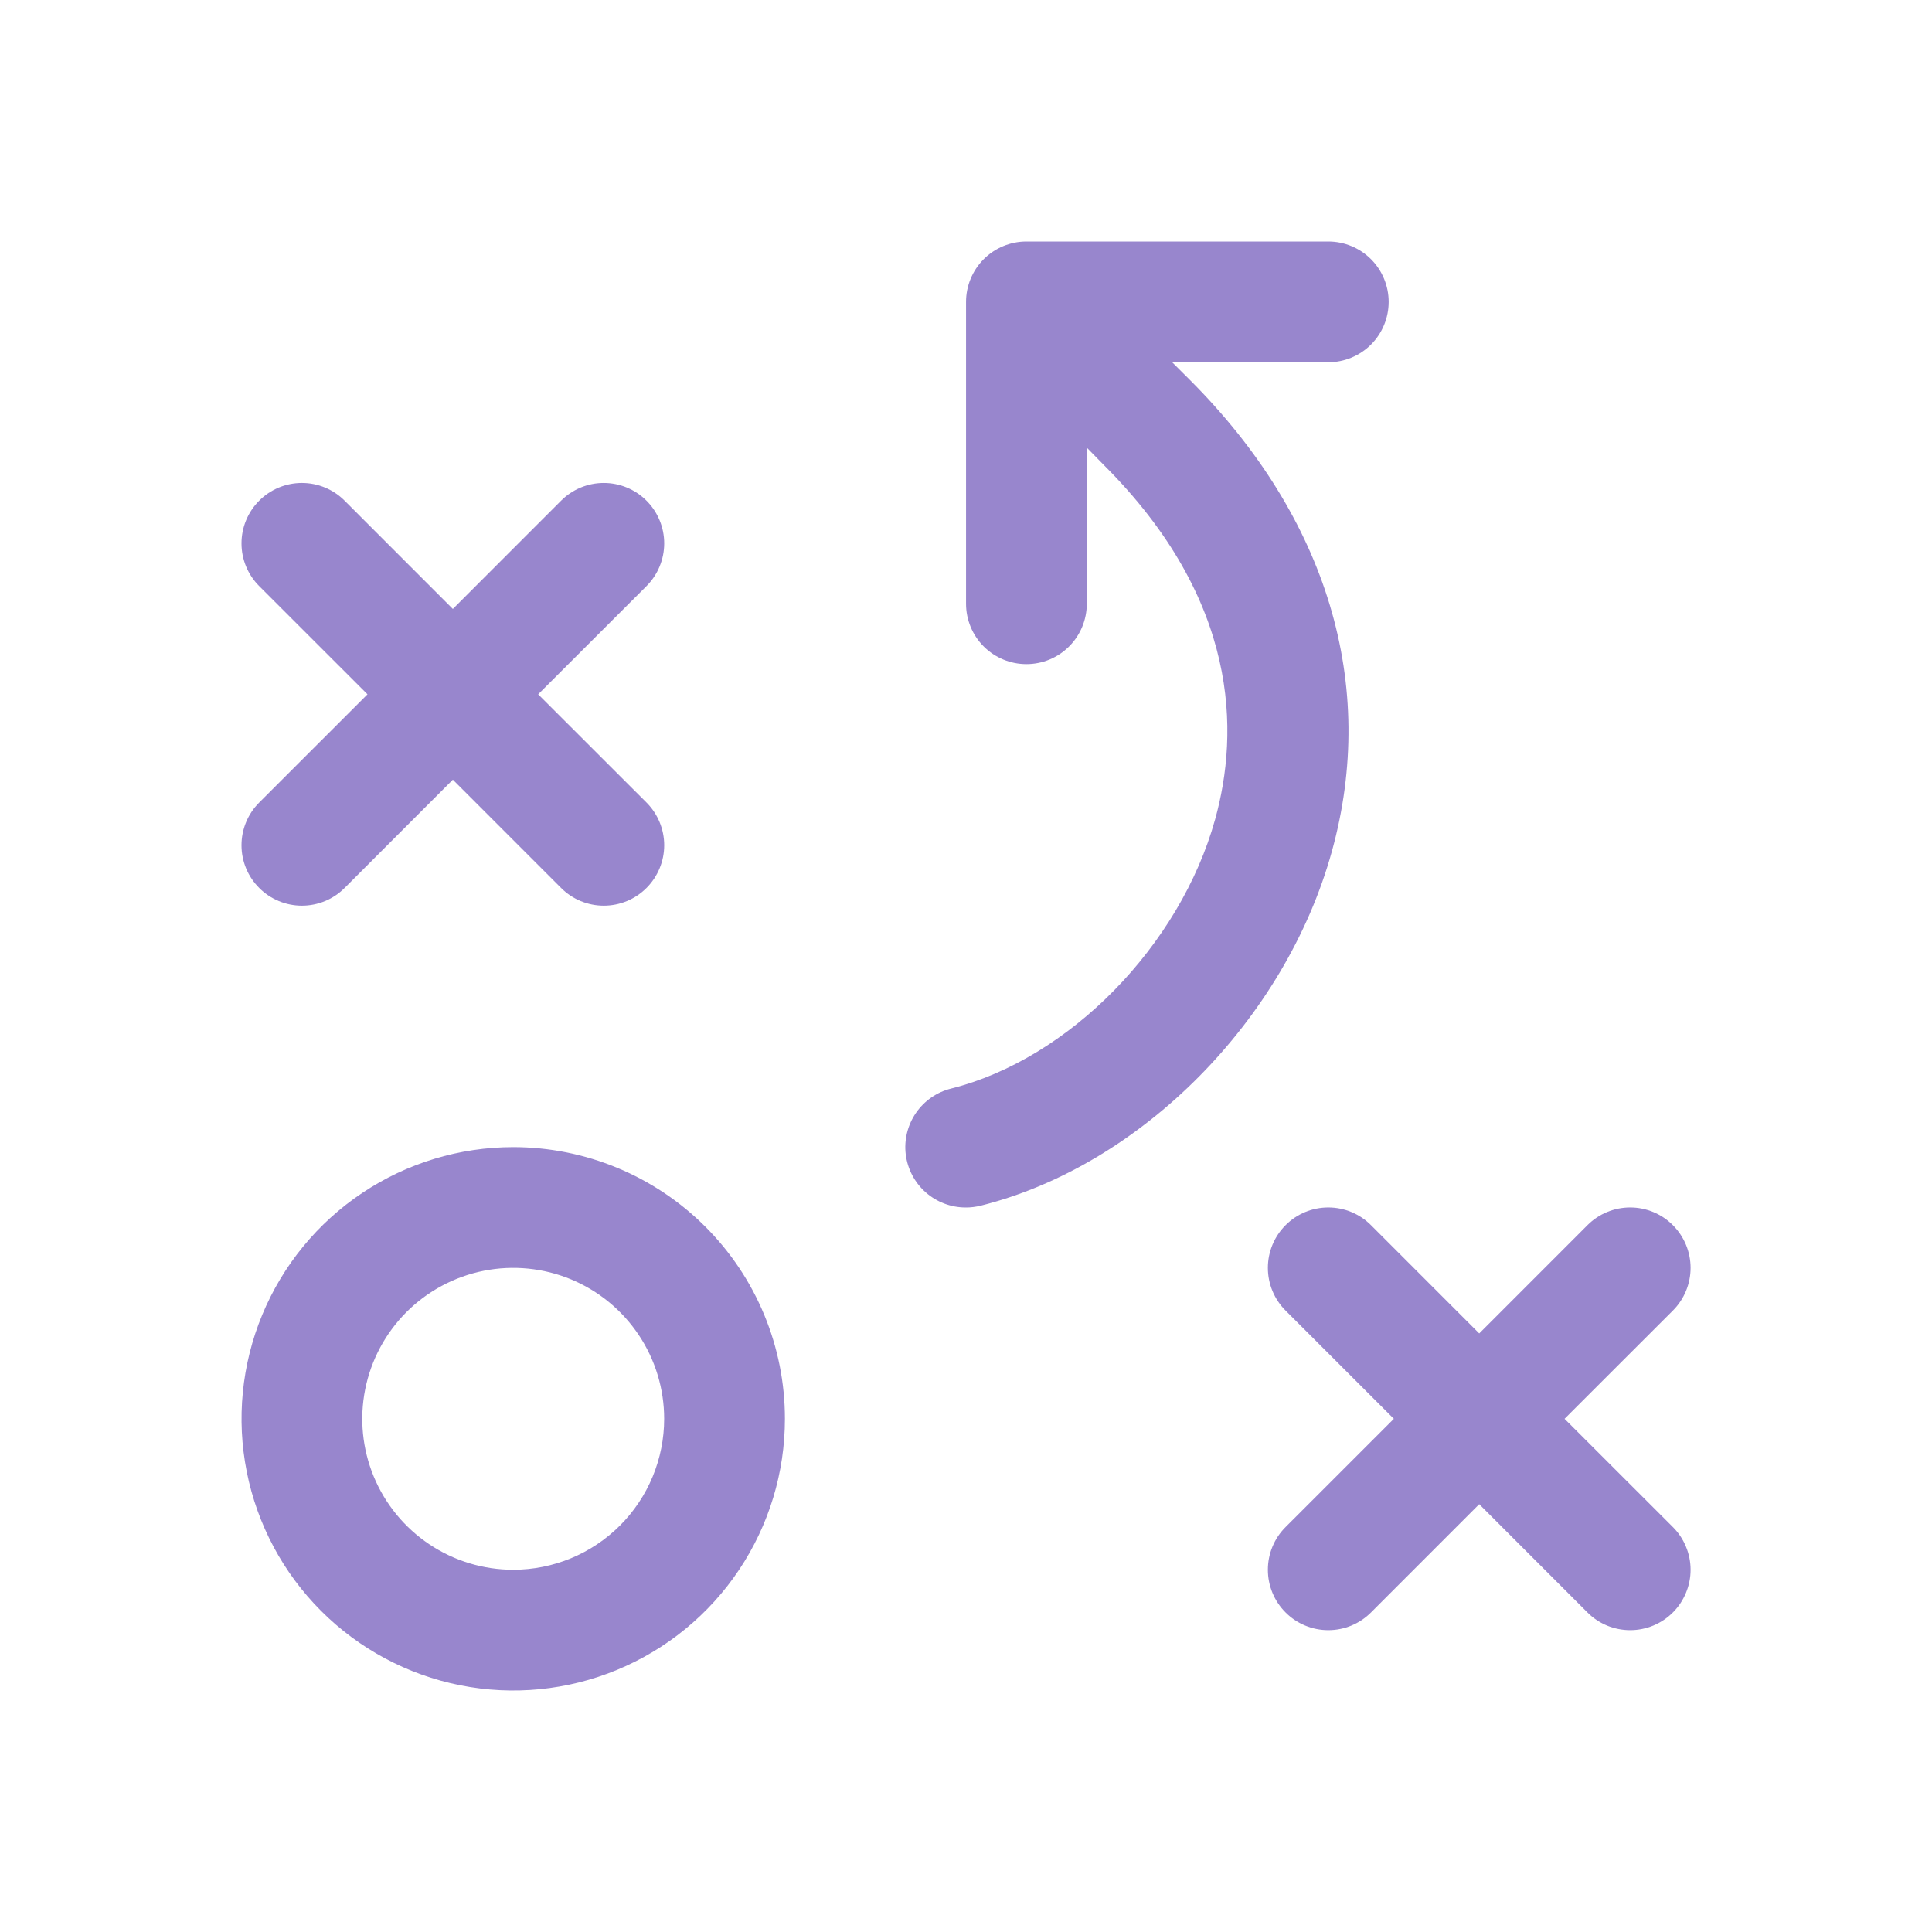 <?xml version="1.0" encoding="UTF-8"?> <svg xmlns="http://www.w3.org/2000/svg" width="48" height="48" viewBox="0 0 48 48" fill="none"><path d="M12.751 28.5C11.416 28.5 10.111 28.896 9.001 29.638C7.891 30.379 7.026 31.433 6.515 32.667C6.004 33.9 5.87 35.258 6.131 36.567C6.391 37.876 7.034 39.079 7.978 40.023C8.922 40.967 10.125 41.61 11.434 41.87C12.743 42.131 14.101 41.997 15.334 41.486C16.567 40.975 17.622 40.11 18.363 39C19.105 37.89 19.501 36.585 19.501 35.25C19.501 33.46 18.79 31.743 17.524 30.477C16.258 29.211 14.541 28.5 12.751 28.5ZM12.751 39C12.009 39 11.284 38.78 10.667 38.368C10.051 37.956 9.57 37.37 9.286 36.685C9.002 36 8.928 35.246 9.073 34.518C9.218 33.791 9.575 33.123 10.099 32.598C10.624 32.074 11.292 31.717 12.019 31.572C12.747 31.427 13.501 31.502 14.186 31.785C14.871 32.069 15.457 32.55 15.869 33.167C16.281 33.783 16.501 34.508 16.501 35.25C16.501 36.245 16.106 37.198 15.402 37.902C14.699 38.605 13.745 39 12.751 39ZM6.44 19.939L9.13 17.25L6.44 14.561C6.158 14.28 6 13.898 6 13.5C6 13.102 6.158 12.72 6.44 12.439C6.721 12.157 7.103 11.999 7.501 11.999C7.899 11.999 8.281 12.157 8.562 12.439L11.251 15.129L13.94 12.439C14.221 12.157 14.603 11.999 15.001 11.999C15.399 11.999 15.781 12.157 16.062 12.439C16.343 12.72 16.502 13.102 16.502 13.5C16.502 13.898 16.343 14.28 16.062 14.561L13.371 17.25L16.062 19.939C16.343 20.22 16.502 20.602 16.502 21C16.502 21.398 16.343 21.78 16.062 22.061C15.781 22.343 15.399 22.501 15.001 22.501C14.603 22.501 14.221 22.343 13.94 22.061L11.251 19.371L8.562 22.061C8.281 22.343 7.899 22.501 7.501 22.501C7.103 22.501 6.721 22.343 6.44 22.061C6.158 21.78 6 21.398 6 21C6 20.602 6.158 20.22 6.44 19.939ZM41.562 37.939C41.702 38.078 41.812 38.244 41.887 38.426C41.963 38.608 42.002 38.803 42.002 39C42.002 39.197 41.963 39.392 41.887 39.574C41.812 39.756 41.702 39.922 41.562 40.061C41.423 40.201 41.257 40.311 41.075 40.387C40.893 40.462 40.698 40.501 40.501 40.501C40.304 40.501 40.109 40.462 39.926 40.387C39.744 40.311 39.579 40.201 39.44 40.061L36.751 37.371L34.062 40.061C33.781 40.343 33.399 40.501 33.001 40.501C32.603 40.501 32.221 40.343 31.94 40.061C31.658 39.78 31.5 39.398 31.5 39C31.5 38.602 31.658 38.22 31.94 37.939L34.63 35.25L31.94 32.561C31.658 32.28 31.5 31.898 31.5 31.5C31.5 31.102 31.658 30.72 31.94 30.439C32.221 30.157 32.603 29.999 33.001 29.999C33.399 29.999 33.781 30.157 34.062 30.439L36.751 33.129L39.44 30.439C39.721 30.157 40.103 29.999 40.501 29.999C40.899 29.999 41.281 30.157 41.562 30.439C41.843 30.72 42.002 31.102 42.002 31.5C42.002 31.898 41.843 32.28 41.562 32.561L38.871 35.25L41.562 37.939ZM33.089 21.156C31.93 25.343 28.341 28.961 24.365 29.955C24.242 29.985 24.116 30.001 23.99 30C23.624 29.999 23.271 29.865 22.997 29.622C22.724 29.38 22.548 29.045 22.503 28.682C22.459 28.319 22.549 27.953 22.756 27.651C22.963 27.349 23.273 27.134 23.628 27.045C26.558 26.312 29.318 23.499 30.19 20.355C30.788 18.199 30.794 14.918 27.432 11.561L27.001 11.121V15C27.001 15.398 26.843 15.779 26.561 16.061C26.28 16.342 25.899 16.5 25.501 16.5C25.103 16.5 24.721 16.342 24.44 16.061C24.159 15.779 24.001 15.398 24.001 15V7.5C24.001 7.102 24.159 6.721 24.44 6.439C24.721 6.158 25.103 6 25.501 6H33.001C33.399 6 33.78 6.158 34.062 6.439C34.343 6.721 34.501 7.102 34.501 7.5C34.501 7.898 34.343 8.279 34.062 8.561C33.78 8.842 33.399 9 33.001 9H29.122L29.562 9.439C32.982 12.861 34.235 17.021 33.089 21.156Z" fill="#9886CD"></path></svg> 